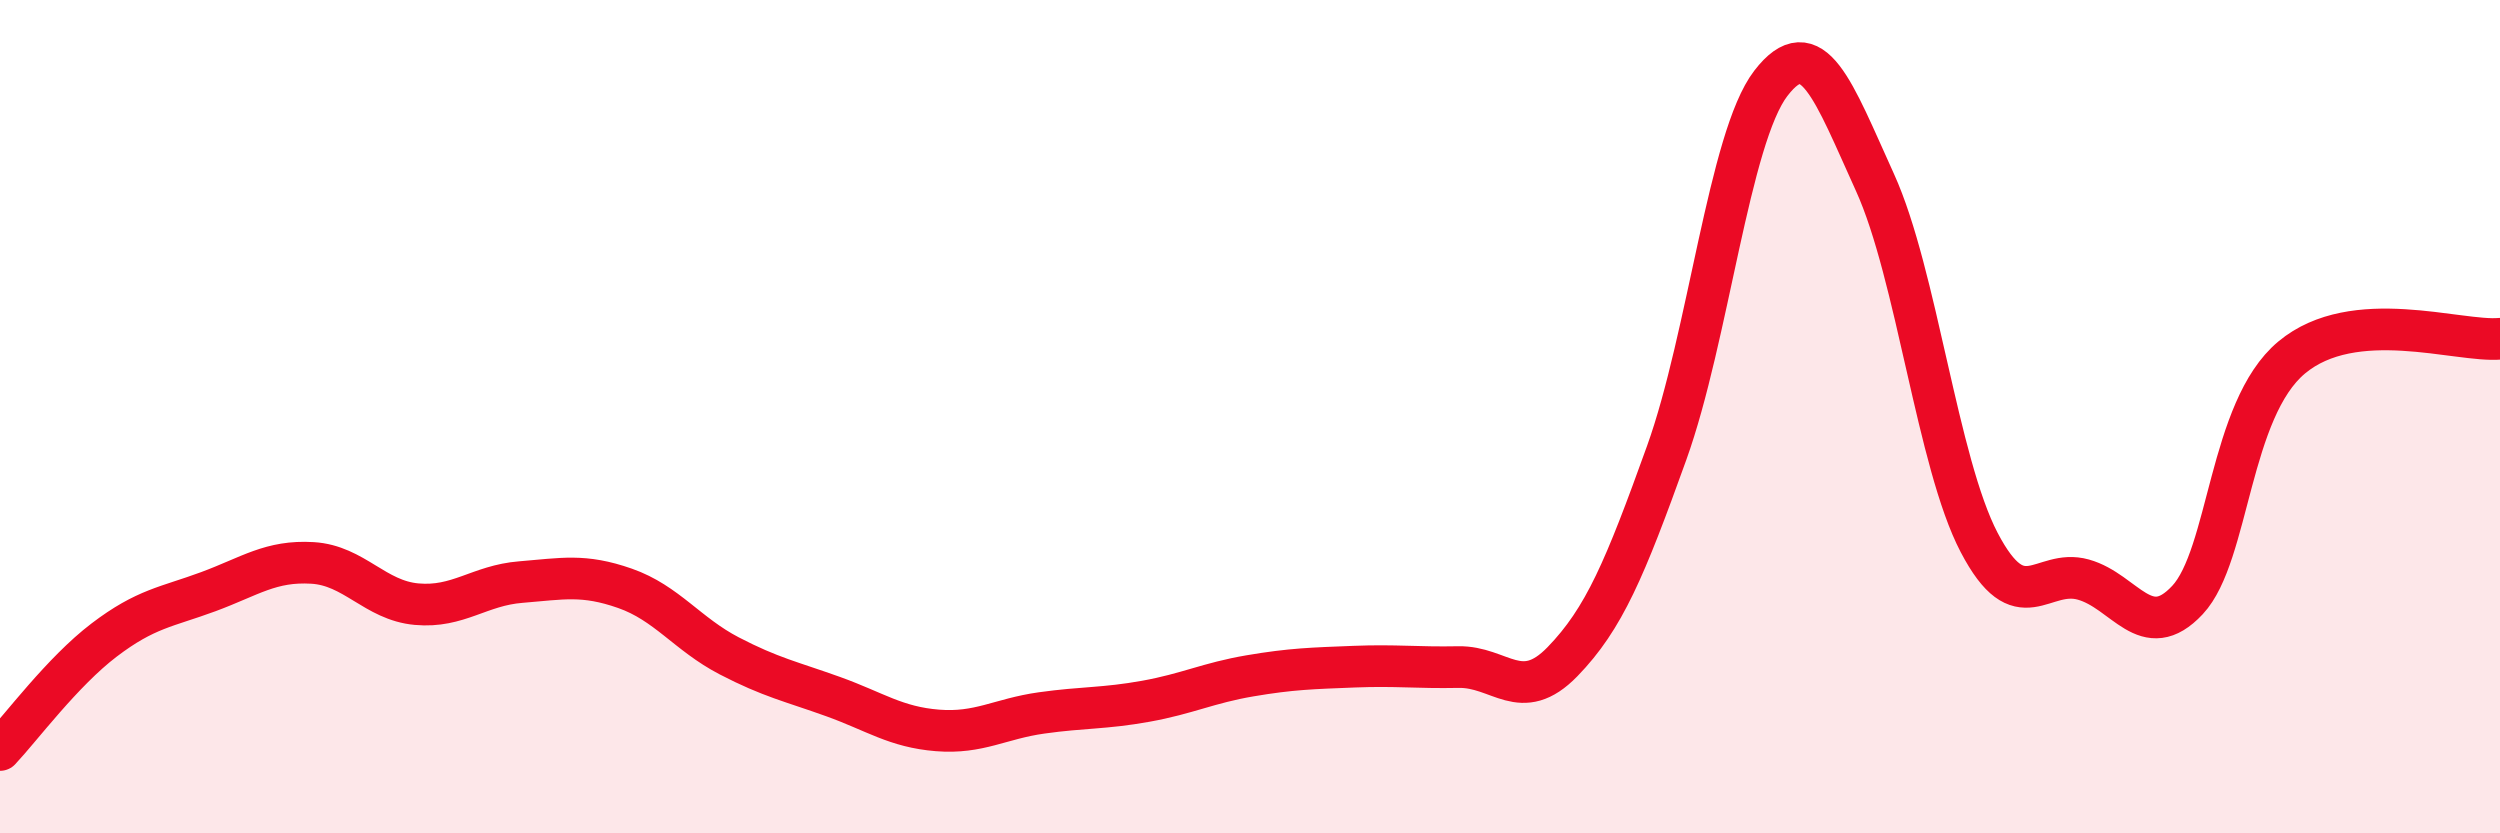 
    <svg width="60" height="20" viewBox="0 0 60 20" xmlns="http://www.w3.org/2000/svg">
      <path
        d="M 0,18 C 0.5,17.47 1.5,16.12 2.5,15.36 C 3.5,14.6 4,14.57 5,14.2 C 6,13.83 6.5,13.45 7.5,13.51 C 8.5,13.57 9,14.41 10,14.5 C 11,14.59 11.5,14.05 12.5,13.97 C 13.5,13.89 14,13.77 15,14.12 C 16,14.47 16.5,15.22 17.5,15.74 C 18.5,16.26 19,16.36 20,16.72 C 21,17.08 21.5,17.45 22.5,17.53 C 23.5,17.61 24,17.25 25,17.11 C 26,16.97 26.5,17.01 27.5,16.83 C 28.5,16.65 29,16.39 30,16.22 C 31,16.05 31.5,16.04 32.5,16 C 33.5,15.96 34,16.03 35,16.01 C 36,15.99 36.5,16.91 37.5,15.88 C 38.5,14.85 39,13.65 40,10.87 C 41,8.09 41.5,3.3 42.5,2 C 43.5,0.7 44,2.18 45,4.38 C 46,6.58 46.5,11.11 47.5,13.02 C 48.5,14.93 49,13.63 50,13.91 C 51,14.19 51.5,15.47 52.5,14.4 C 53.5,13.33 53.5,9.83 55,8.58 C 56.5,7.33 59,8.22 60,8.13L60 20L0 20Z"
        fill="#EB0A25"
        opacity="0.1"
        stroke-linecap="round"
        stroke-linejoin="round"
      />
      <path
        d="M 0,18 C 0.5,17.47 1.5,16.12 2.5,15.36 C 3.5,14.6 4,14.57 5,14.2 C 6,13.83 6.5,13.45 7.5,13.51 C 8.5,13.57 9,14.41 10,14.5 C 11,14.59 11.5,14.05 12.5,13.97 C 13.5,13.89 14,13.77 15,14.12 C 16,14.47 16.5,15.22 17.5,15.74 C 18.5,16.26 19,16.36 20,16.72 C 21,17.08 21.5,17.45 22.5,17.53 C 23.5,17.61 24,17.25 25,17.11 C 26,16.97 26.5,17.01 27.5,16.83 C 28.5,16.65 29,16.39 30,16.22 C 31,16.05 31.5,16.04 32.5,16 C 33.5,15.96 34,16.03 35,16.01 C 36,15.99 36.5,16.91 37.5,15.88 C 38.5,14.85 39,13.65 40,10.87 C 41,8.09 41.5,3.3 42.5,2 C 43.5,0.7 44,2.18 45,4.38 C 46,6.58 46.5,11.11 47.5,13.02 C 48.5,14.93 49,13.63 50,13.91 C 51,14.19 51.5,15.47 52.5,14.4 C 53.5,13.33 53.5,9.83 55,8.58 C 56.5,7.33 59,8.22 60,8.13"
        stroke="#EB0A25"
        stroke-width="1"
        fill="none"
        stroke-linecap="round"
        stroke-linejoin="round"
      />
    </svg>
  